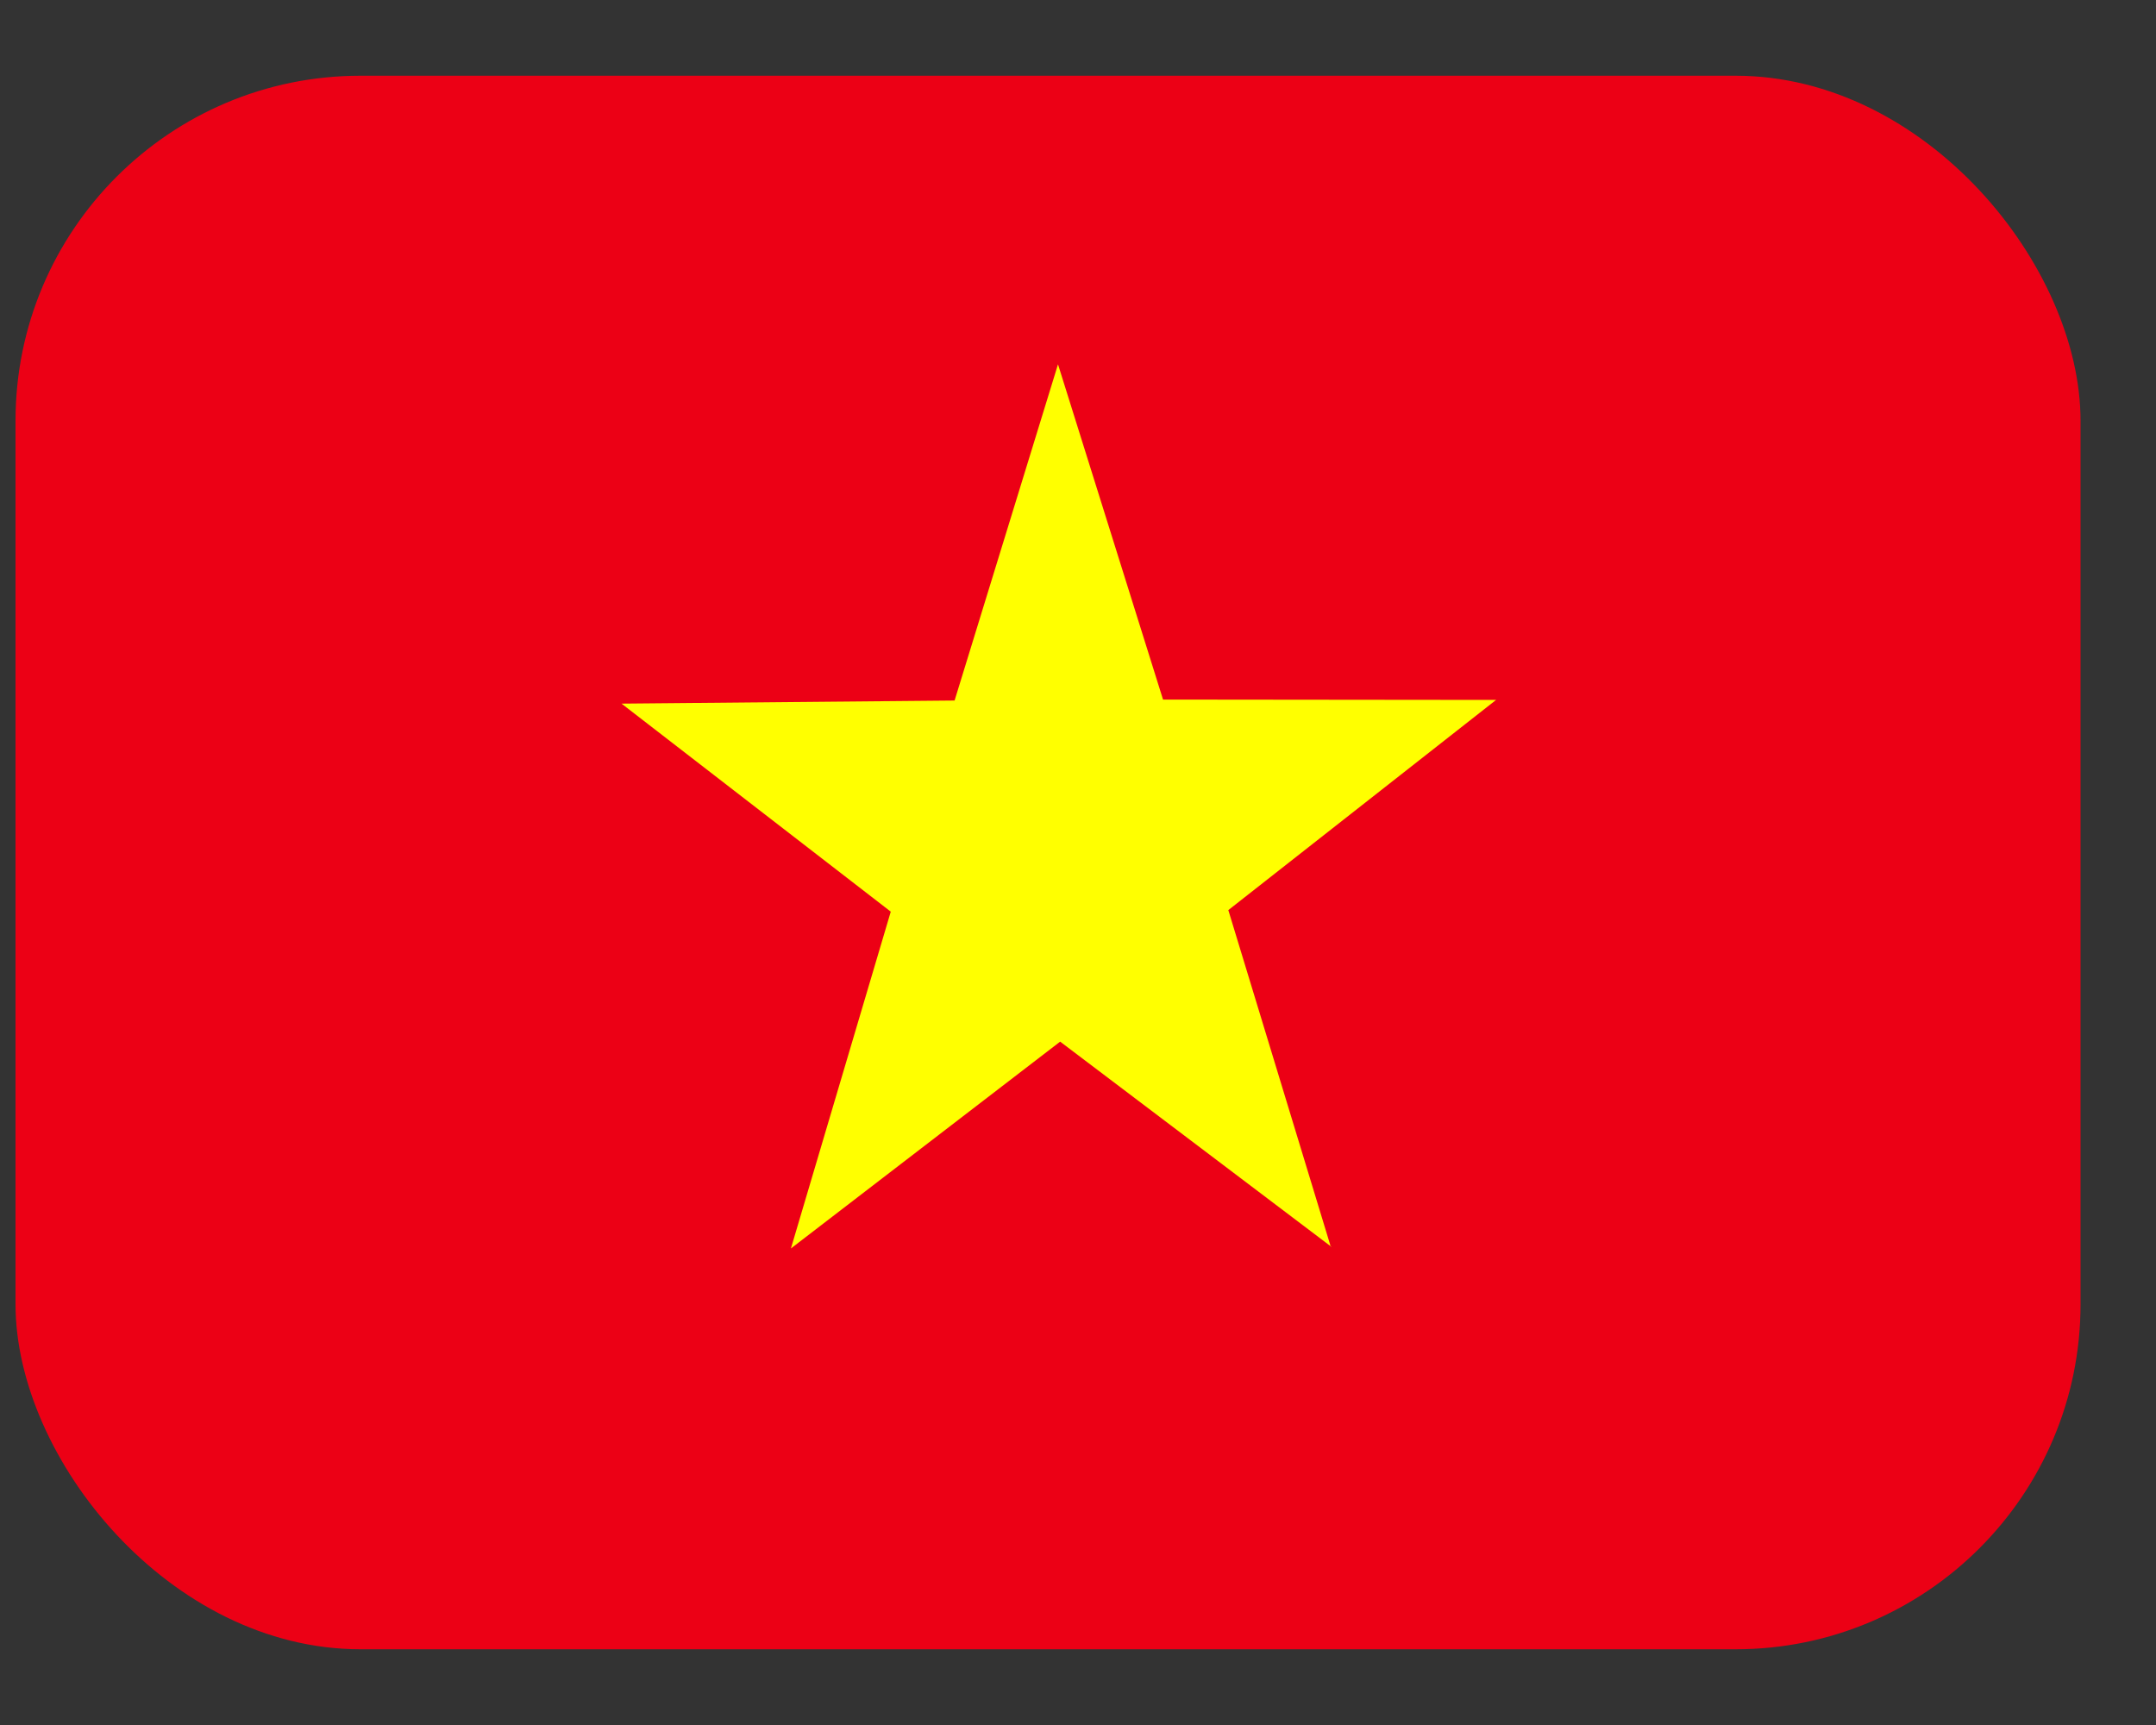 <svg width="25" height="20" viewBox="0 0 25 20" fill="none" xmlns="http://www.w3.org/2000/svg">
<rect x="0" y="0" width="25" height="20" fill="#333333" stroke="none"/>
<g clip-path="url(#clip0_456_3758)">
<path fill-rule="evenodd" clip-rule="evenodd" d="M-1.316 0.878H25.622V19.122H-1.316V0.878Z" fill="#EC0015"/>
<path fill-rule="evenodd" clip-rule="evenodd" d="M15.436 14.454L12.293 12.077L9.171 14.475L10.329 10.57L7.207 8.158L11.069 8.122L12.268 4.224L13.486 8.111L17.348 8.115L14.243 10.552L15.432 14.458L15.436 14.454Z" fill="#FFFF00"/>
</g>
<defs>
<clipPath id="clip0_456_3758">
<rect x="0.18" y="0.878" width="23.945" height="18.244" rx="4" fill="white"/>
</clipPath>
</defs>
</svg>
